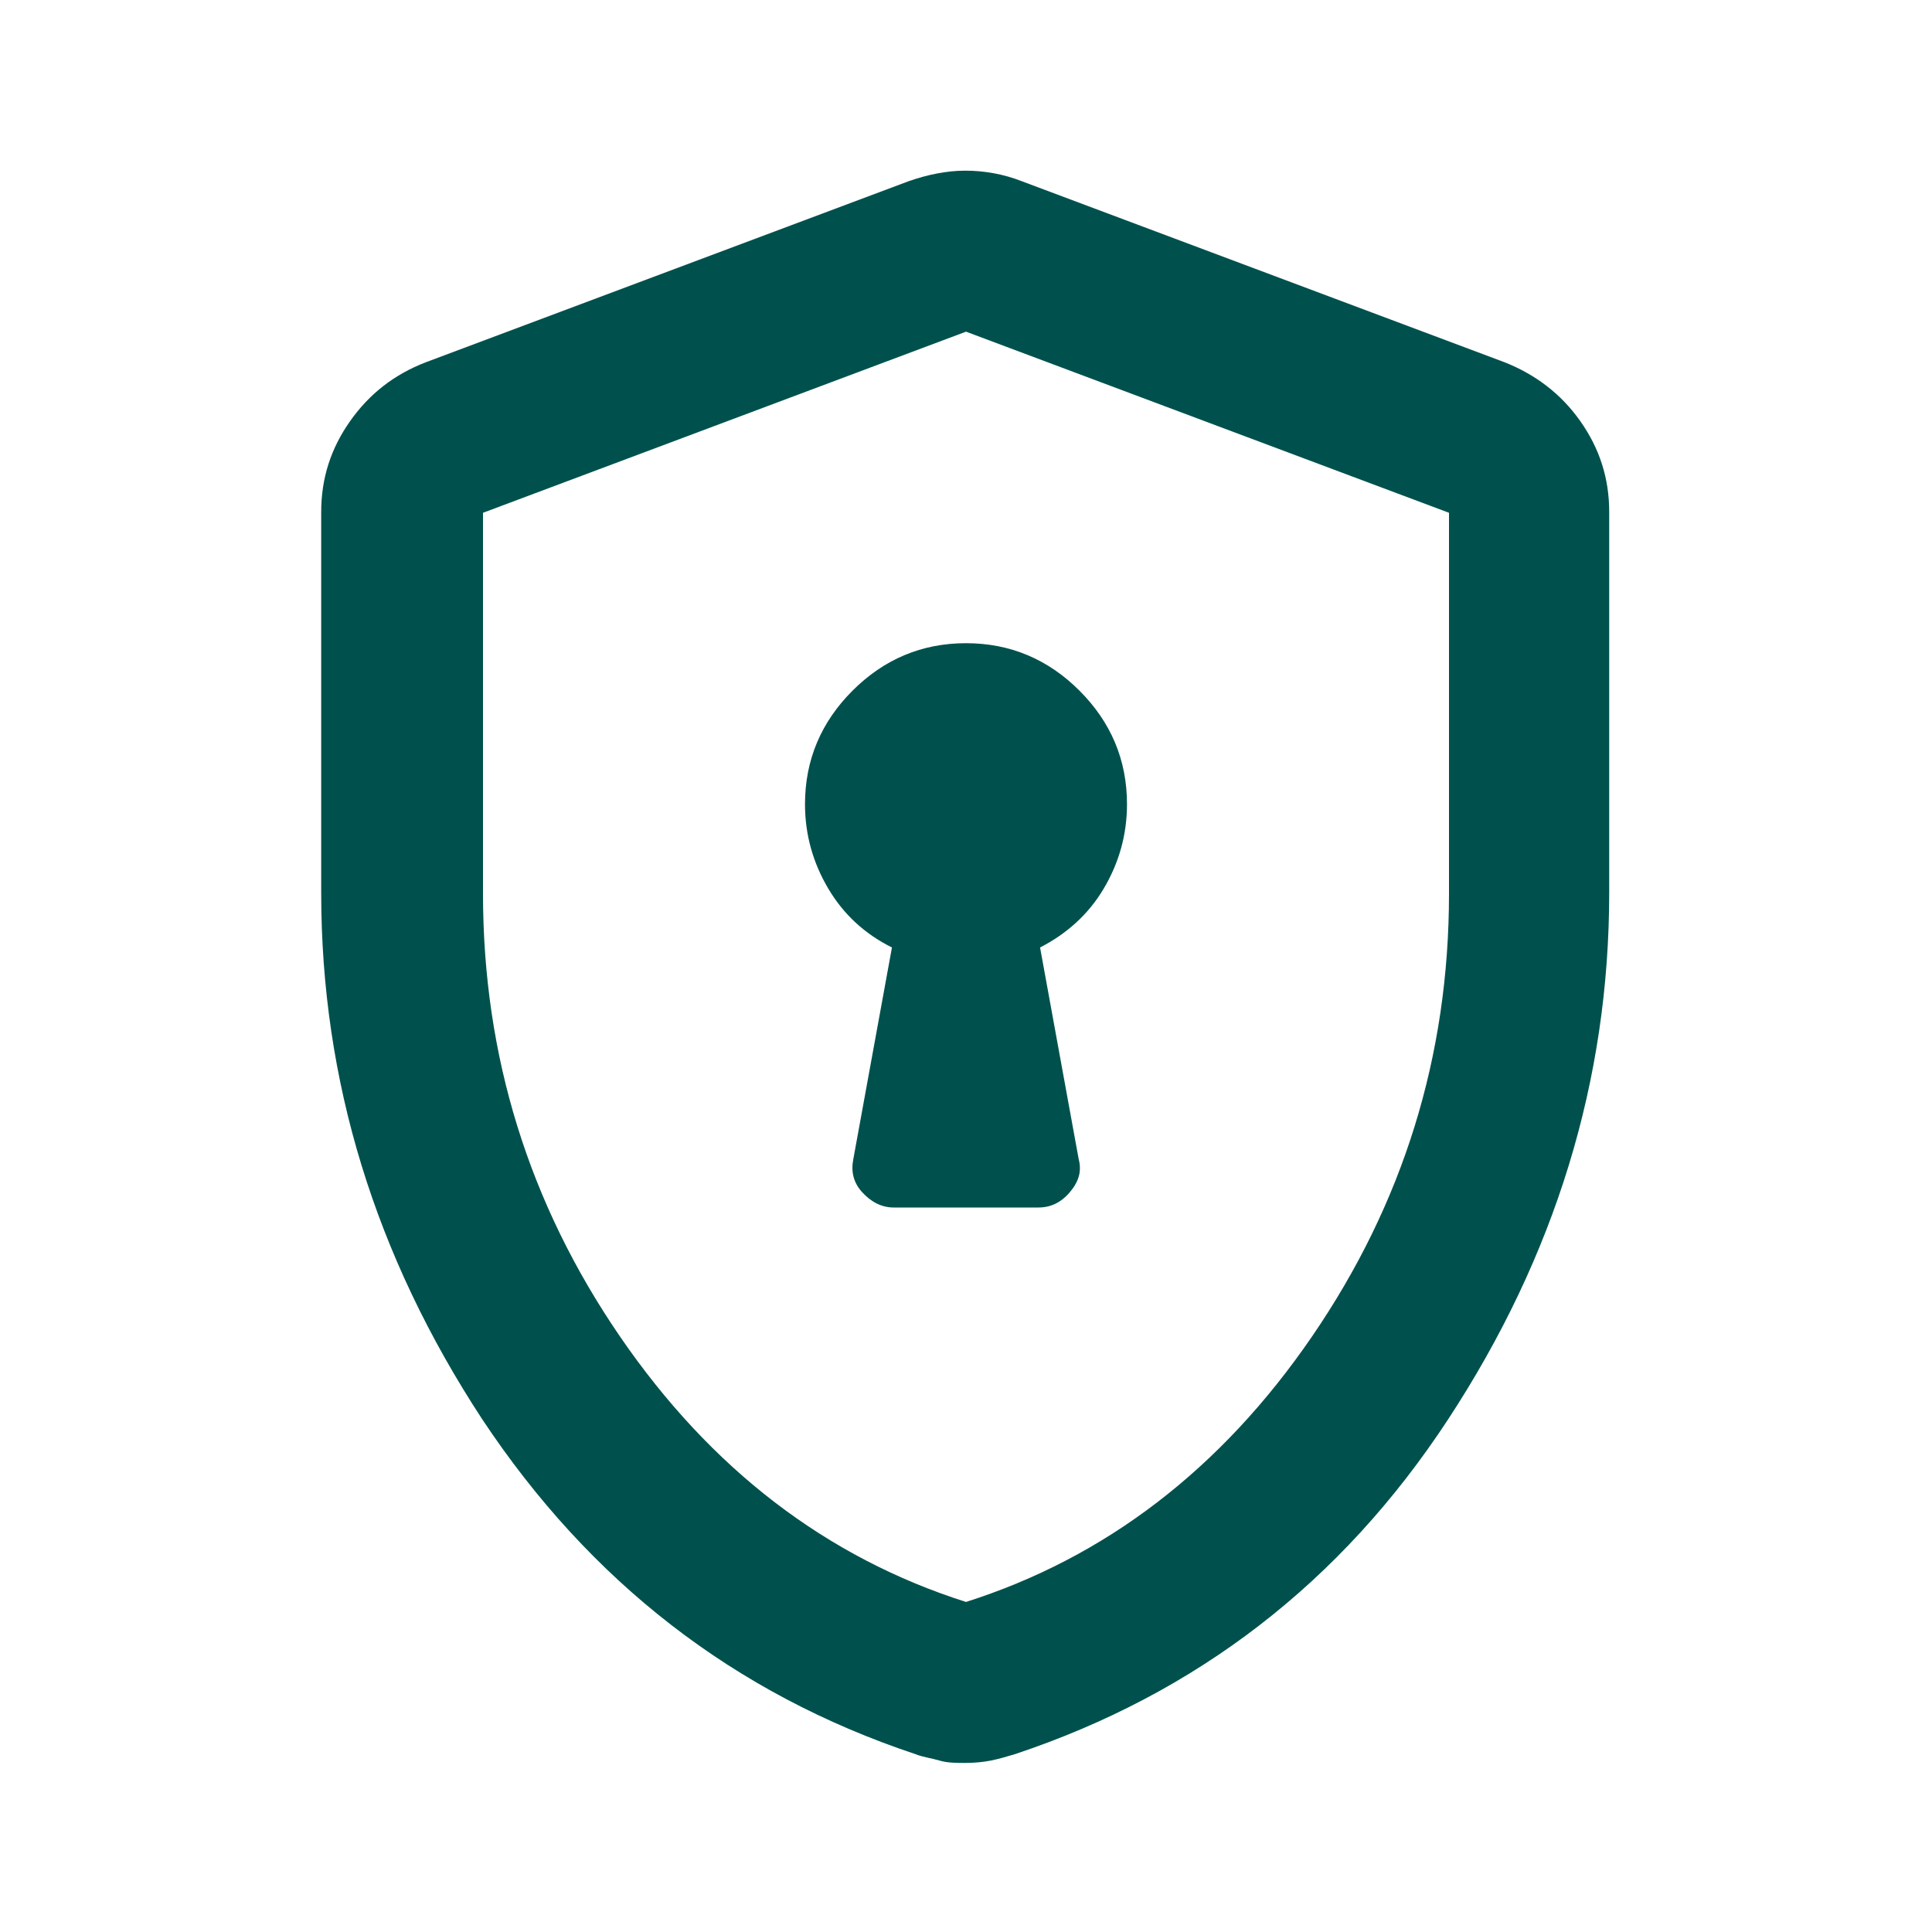 <svg viewBox="0 0 24 24" version="1.1" xmlns="http://www.w3.org/2000/svg" id="Capa_1">
  
  <defs>
    <style>
      .st0 {
        fill: #00514d;
      }
    </style>
  </defs>
  <path d="M11.1,15h1.8c.15,0,.28-.06.39-.19s.15-.26.11-.41l-.48-2.63c.33-.17.6-.41.79-.73.19-.32.29-.67.29-1.05,0-.55-.2-1.02-.59-1.41s-.86-.59-1.41-.59-1.02.2-1.41.59-.59.86-.59,1.41c0,.38.1.73.29,1.05.19.32.45.56.79.73l-.48,2.63c-.03.15,0,.29.11.41s.24.19.39.19ZM12,21.9c-.12,0-.23,0-.33-.03s-.2-.04-.3-.08c-2.25-.75-4.04-2.14-5.38-4.16-1.33-2.03-2-4.2-2-6.54v-4.73c0-.42.12-.79.36-1.13s.55-.58.94-.73l6-2.25c.23-.08.47-.13.7-.13s.47.04.7.13l6,2.25c.38.15.7.39.94.73s.36.71.36,1.13v4.73c0,2.33-.67,4.51-2,6.54s-3.13,3.41-5.38,4.16c-.1.03-.2.06-.3.08s-.21.03-.33.03ZM12,19.9c1.73-.55,3.17-1.65,4.3-3.3s1.7-3.48,1.7-5.5v-4.73l-6-2.25-6,2.25v4.73c0,2.02.57,3.85,1.7,5.5s2.57,2.75,4.3,3.3Z" class="st0"></path>
</svg>